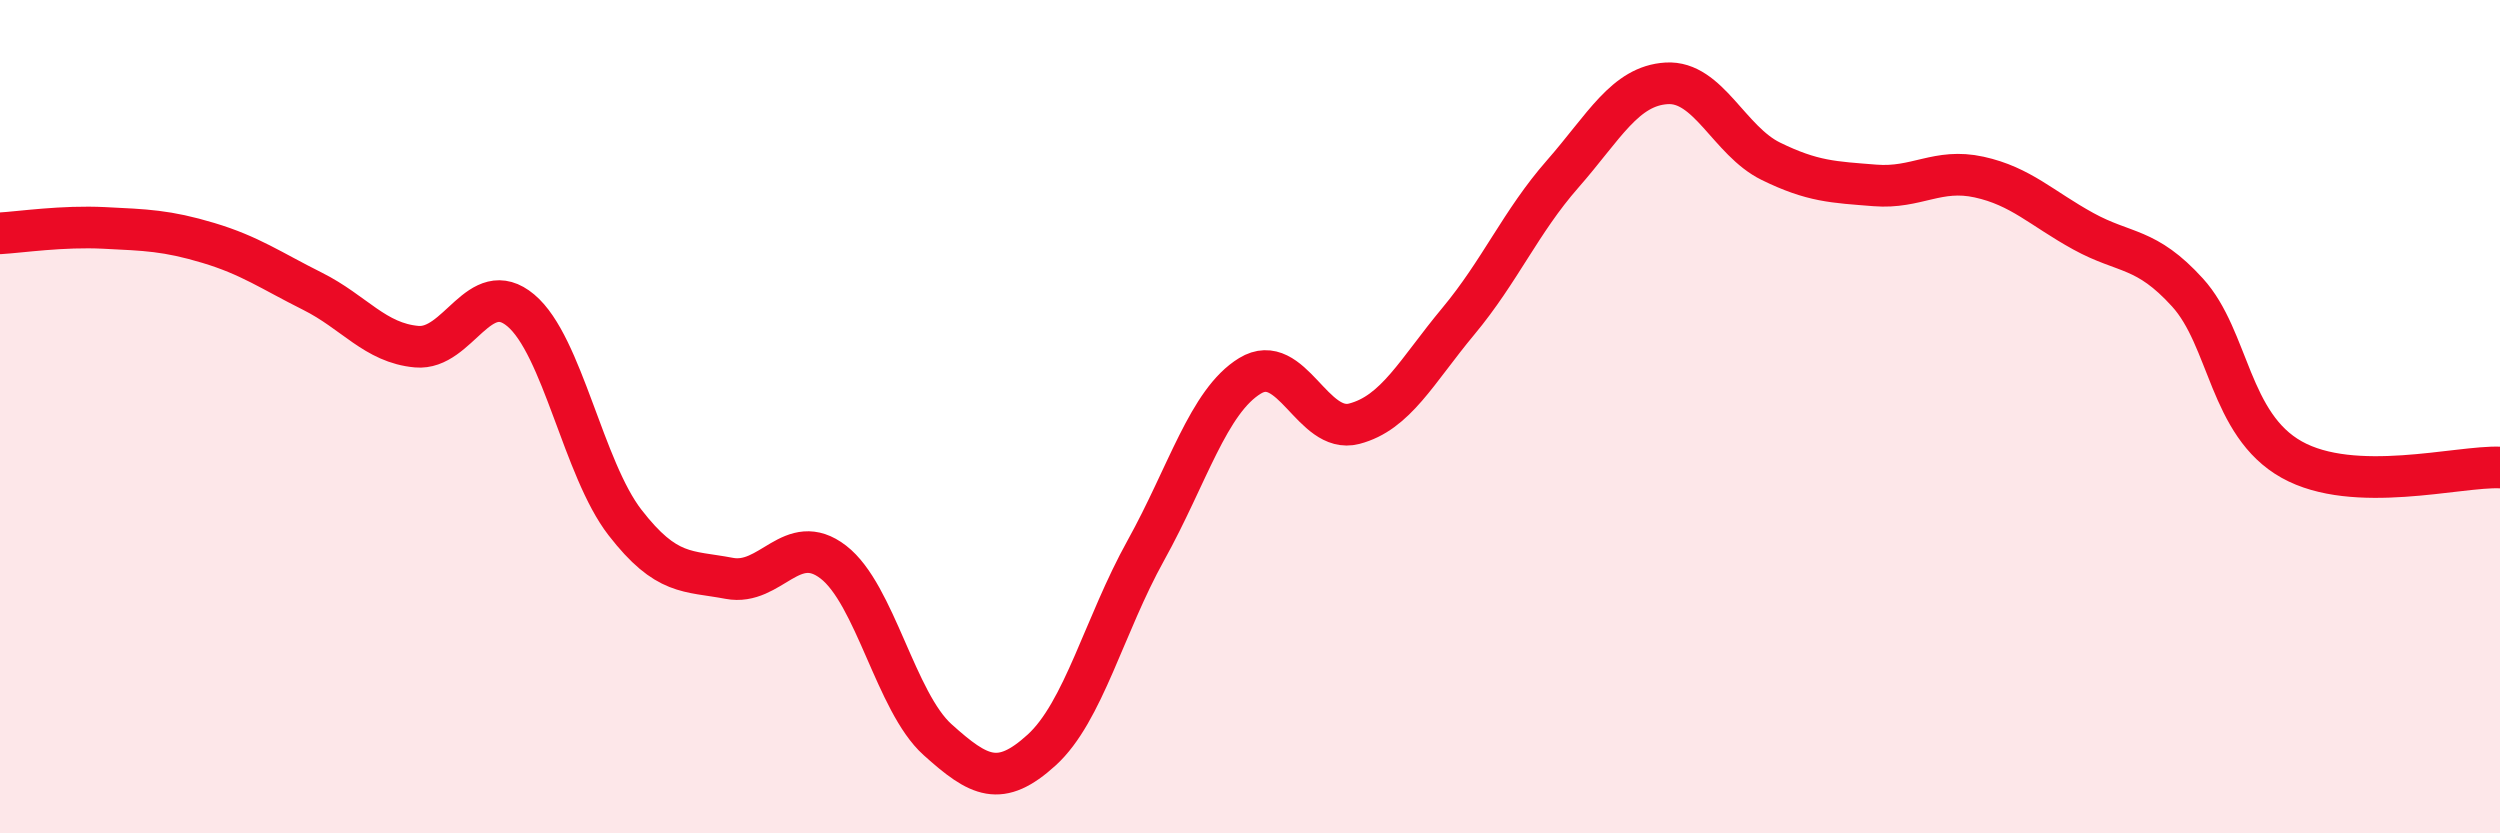 
    <svg width="60" height="20" viewBox="0 0 60 20" xmlns="http://www.w3.org/2000/svg">
      <path
        d="M 0,5.6 C 0.5,5.57 1.5,5.42 2.5,5.47 C 3.5,5.52 4,5.53 5,5.83 C 6,6.13 6.5,6.49 7.5,6.99 C 8.5,7.49 9,8.23 10,8.32 C 11,8.41 11.5,6.61 12.5,7.45 C 13.5,8.29 14,11.25 15,12.54 C 16,13.83 16.5,13.69 17.5,13.88 C 18.5,14.07 19,12.72 20,13.49 C 21,14.26 21.5,16.85 22.5,17.75 C 23.5,18.65 24,18.91 25,18 C 26,17.09 26.5,15.01 27.5,13.21 C 28.5,11.41 29,9.63 30,9.02 C 31,8.41 31.5,10.43 32.5,10.17 C 33.5,9.91 34,8.91 35,7.71 C 36,6.51 36.5,5.32 37.5,4.18 C 38.5,3.04 39,2.06 40,2 C 41,1.94 41.5,3.38 42.5,3.87 C 43.5,4.36 44,4.37 45,4.45 C 46,4.53 46.5,4.03 47.5,4.25 C 48.5,4.47 49,5 50,5.55 C 51,6.1 51.5,5.92 52.5,7.02 C 53.5,8.12 53.5,10.19 55,11.03 C 56.5,11.87 59,11.18 60,11.22L60 20L0 20Z"
        fill="#EB0A25"
        opacity="0.1"
        stroke-linecap="round"
        stroke-linejoin="round"
      />
      <path
        d="M 0,5.6 C 0.5,5.57 1.5,5.42 2.5,5.47 C 3.5,5.52 4,5.53 5,5.83 C 6,6.13 6.5,6.49 7.5,6.99 C 8.5,7.49 9,8.23 10,8.32 C 11,8.41 11.5,6.61 12.5,7.45 C 13.5,8.29 14,11.25 15,12.54 C 16,13.83 16.5,13.69 17.5,13.88 C 18.5,14.07 19,12.72 20,13.49 C 21,14.26 21.5,16.85 22.5,17.75 C 23.5,18.65 24,18.91 25,18 C 26,17.09 26.5,15.01 27.5,13.21 C 28.5,11.41 29,9.63 30,9.02 C 31,8.41 31.5,10.43 32.5,10.17 C 33.5,9.91 34,8.91 35,7.71 C 36,6.51 36.5,5.32 37.5,4.18 C 38.5,3.04 39,2.06 40,2 C 41,1.94 41.5,3.38 42.5,3.87 C 43.5,4.36 44,4.37 45,4.45 C 46,4.53 46.5,4.03 47.5,4.25 C 48.5,4.47 49,5 50,5.55 C 51,6.1 51.5,5.92 52.5,7.02 C 53.5,8.12 53.5,10.19 55,11.03 C 56.5,11.87 59,11.18 60,11.22"
        stroke="#EB0A25"
        stroke-width="1"
        fill="none"
        stroke-linecap="round"
        stroke-linejoin="round"
      />
    </svg>
  